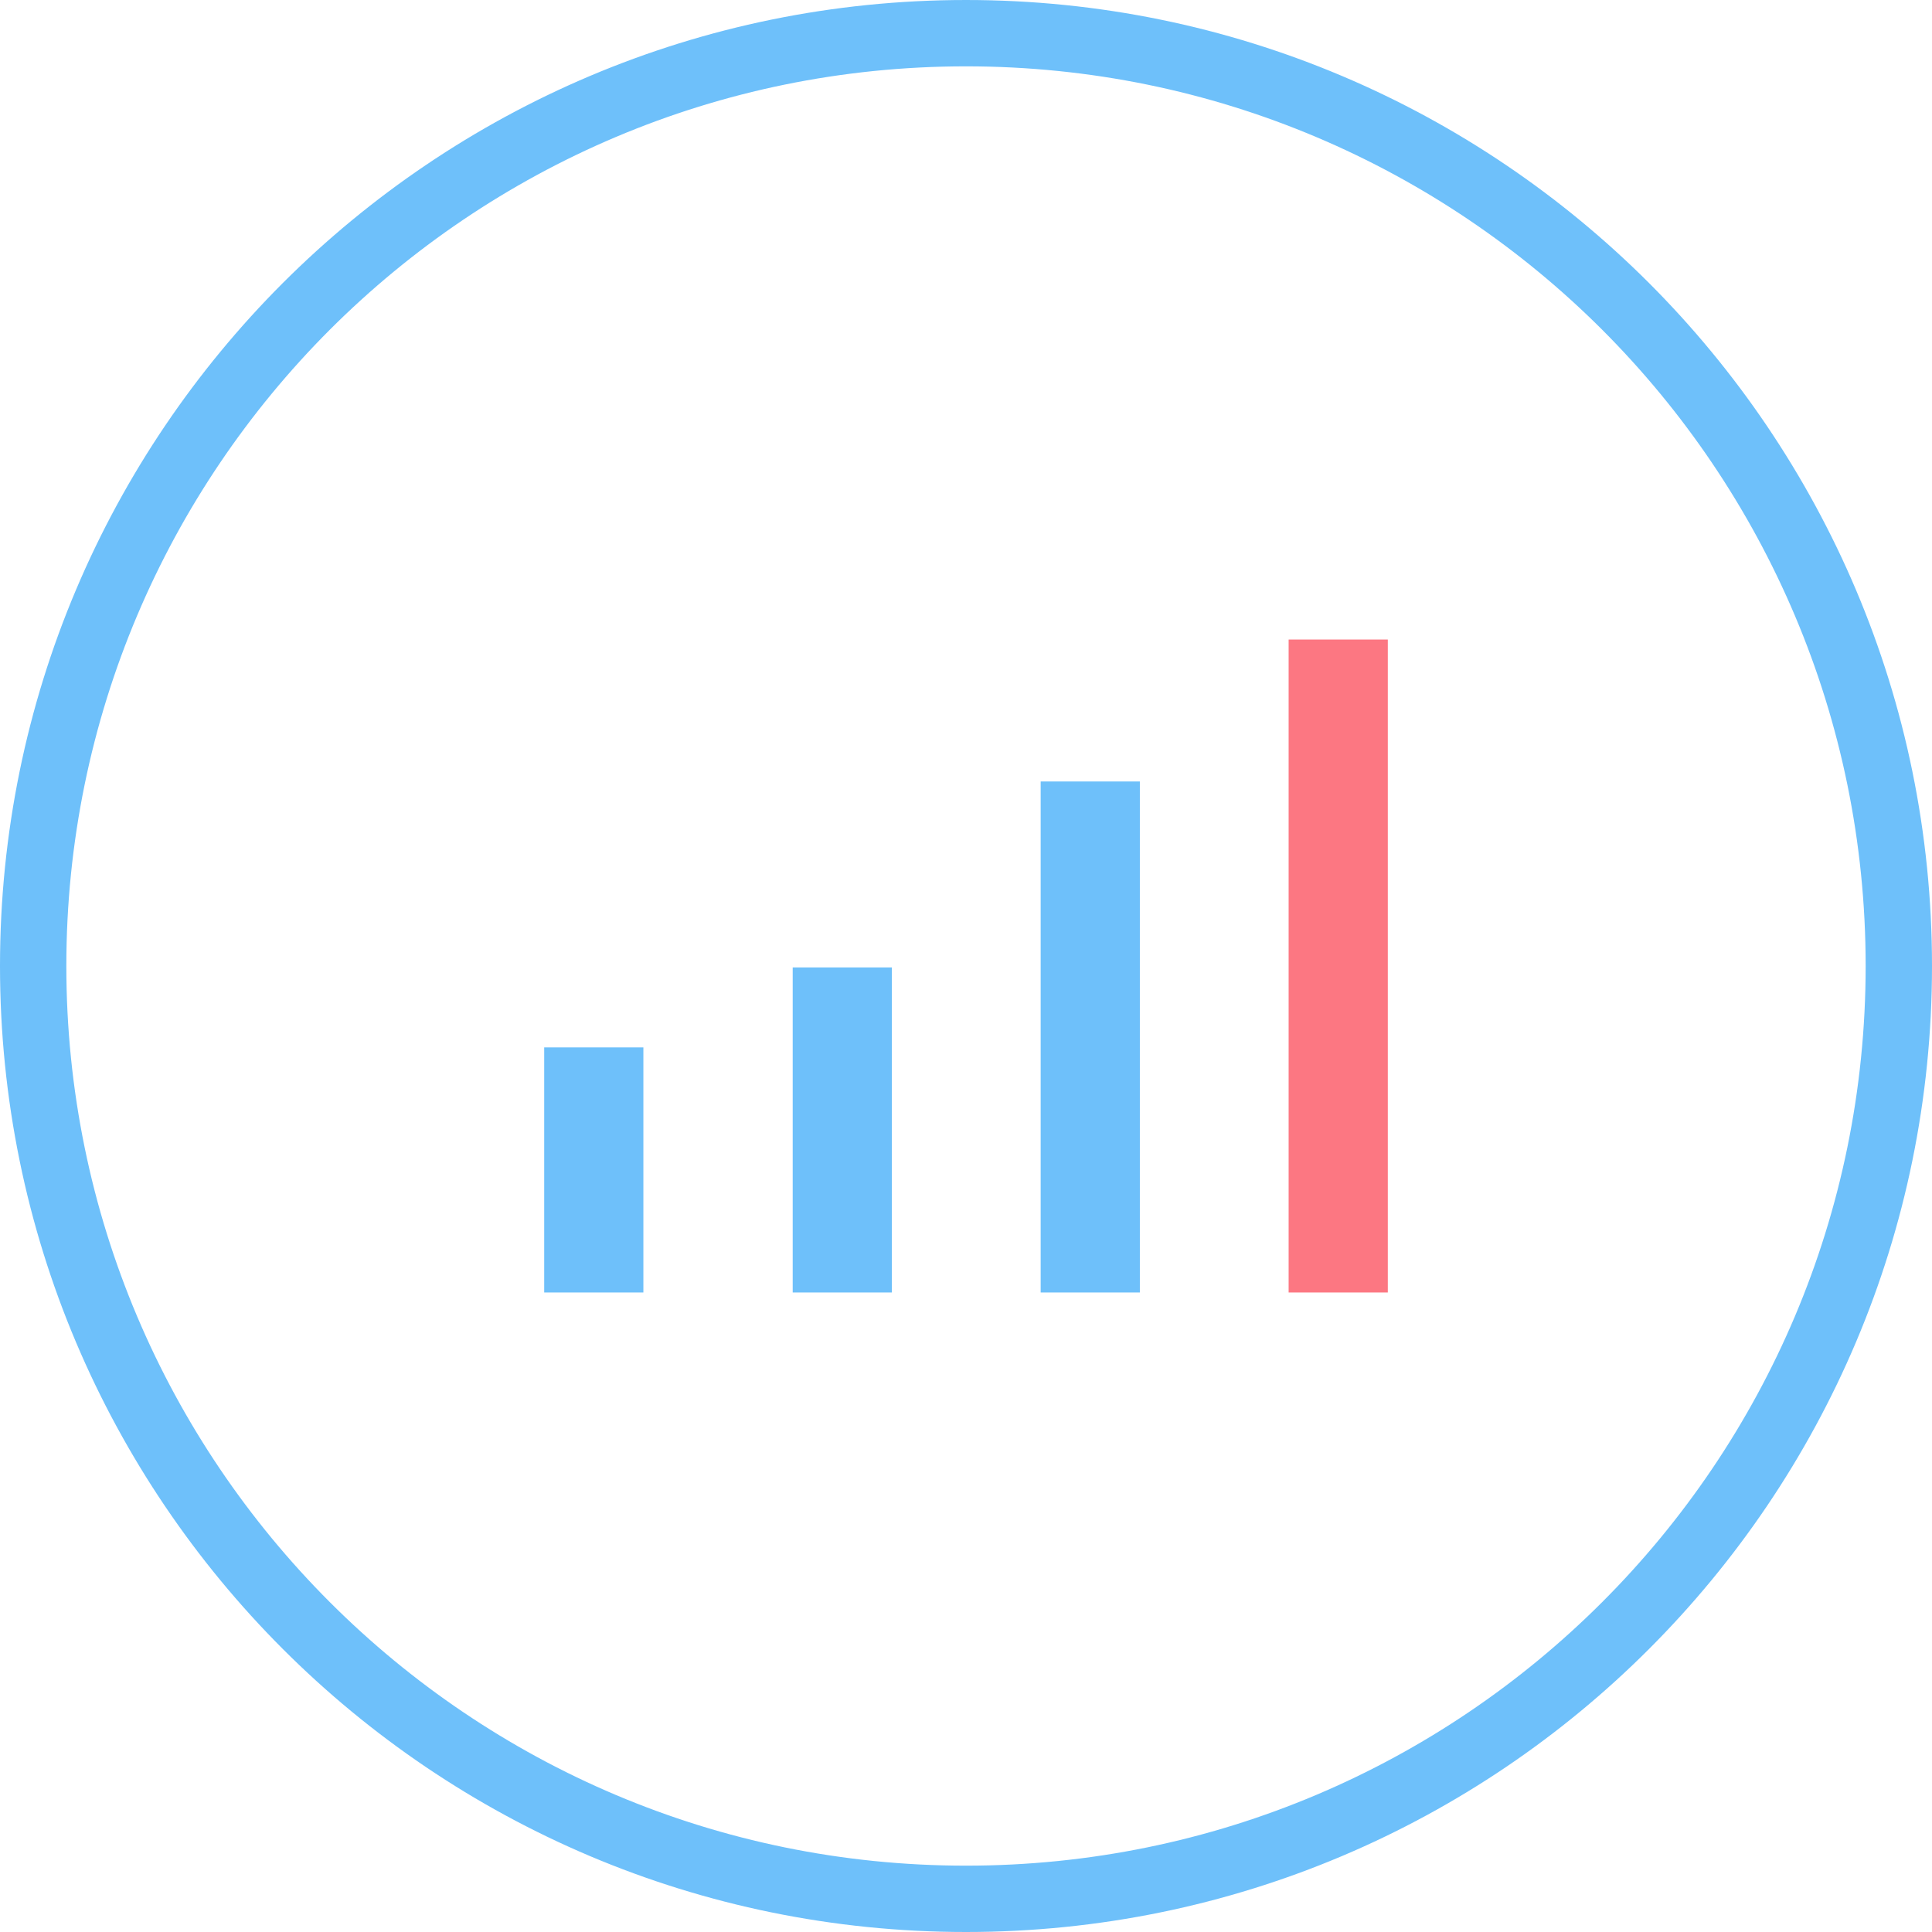 <?xml version="1.0" encoding="UTF-8"?>
<svg xmlns="http://www.w3.org/2000/svg" xmlns:xlink="http://www.w3.org/1999/xlink" xml:space="preserve" width="275167px" height="275167px" version="1.1" style="shape-rendering:geometricPrecision; text-rendering:geometricPrecision; image-rendering:optimizeQuality; fill-rule:evenodd; clip-rule:evenodd" viewBox="0 0 14119.736 14119.707">
 <defs>
  <style type="text/css">
   
    .fil2 {fill:#6EC0FA}
    .fil1 {fill:#FC7782}
    .fil0 {fill:#6EC0FA;fill-rule:nonzero}
   
  </style>
 </defs>
 <g id="Layer_x0020_1">
  <path class="fil0" d="M7059.868 0c1948.628,0 3713.646,790.468 4991.108,2067.633 1278.292,1278.559 2068.76,3043.608 2068.76,4992.235 0,1948.894 -790.468,3713.646 -2067.663,4991.108 -1277.165,1278.292 -3043.311,2068.731 -4992.205,2068.731 -1949.724,0 -3715.04,-790.439 -4992.235,-2067.634 -1277.195,-1277.195 -2067.633,-3042.481 -2067.633,-4992.205 0,-1948.894 790.438,-3715.04 2067.633,-4992.235 1278.559,-1277.165 3043.311,-2067.633 4992.235,-2067.633zm4649.774 2410.094c-1189.794,-1189.23 -2834.176,-1925.265 -4649.774,-1925.265 -1815.894,0 -3459.98,736.035 -4649.774,1925.265 -1188.963,1190.061 -1925.265,2834.443 -1925.265,4649.774 0,1815.598 736.302,3459.684 1925.799,4649.211 1189.527,1189.526 2833.613,1925.798 4649.24,1925.798 1815.331,0 3459.714,-736.272 4649.211,-1925.798 1189.793,-1189.231 1925.828,-2833.346 1925.828,-4649.211 0,-1815.598 -736.035,-3459.98 -1925.265,-4649.774z"></path>
  <polygon class="fil1" points="9417.753,9445.889 9417.753,4673.907 10142.611,4673.907 10142.611,9445.889 "></polygon>
  <polygon class="fil2" points="5793.317,9445.889 5793.317,7070.363 6518.174,7070.363 6518.174,9445.889 "></polygon>
  <polygon class="fil2" points="3977.215,9445.889 3977.215,7654.691 4702.072,7654.691 4702.072,9445.889 "></polygon>
  <polygon class="fil2" points="7605.564,9445.889 7605.564,5711.311 8330.422,5711.311 8330.422,9445.889 "></polygon>
 </g>
</svg>
